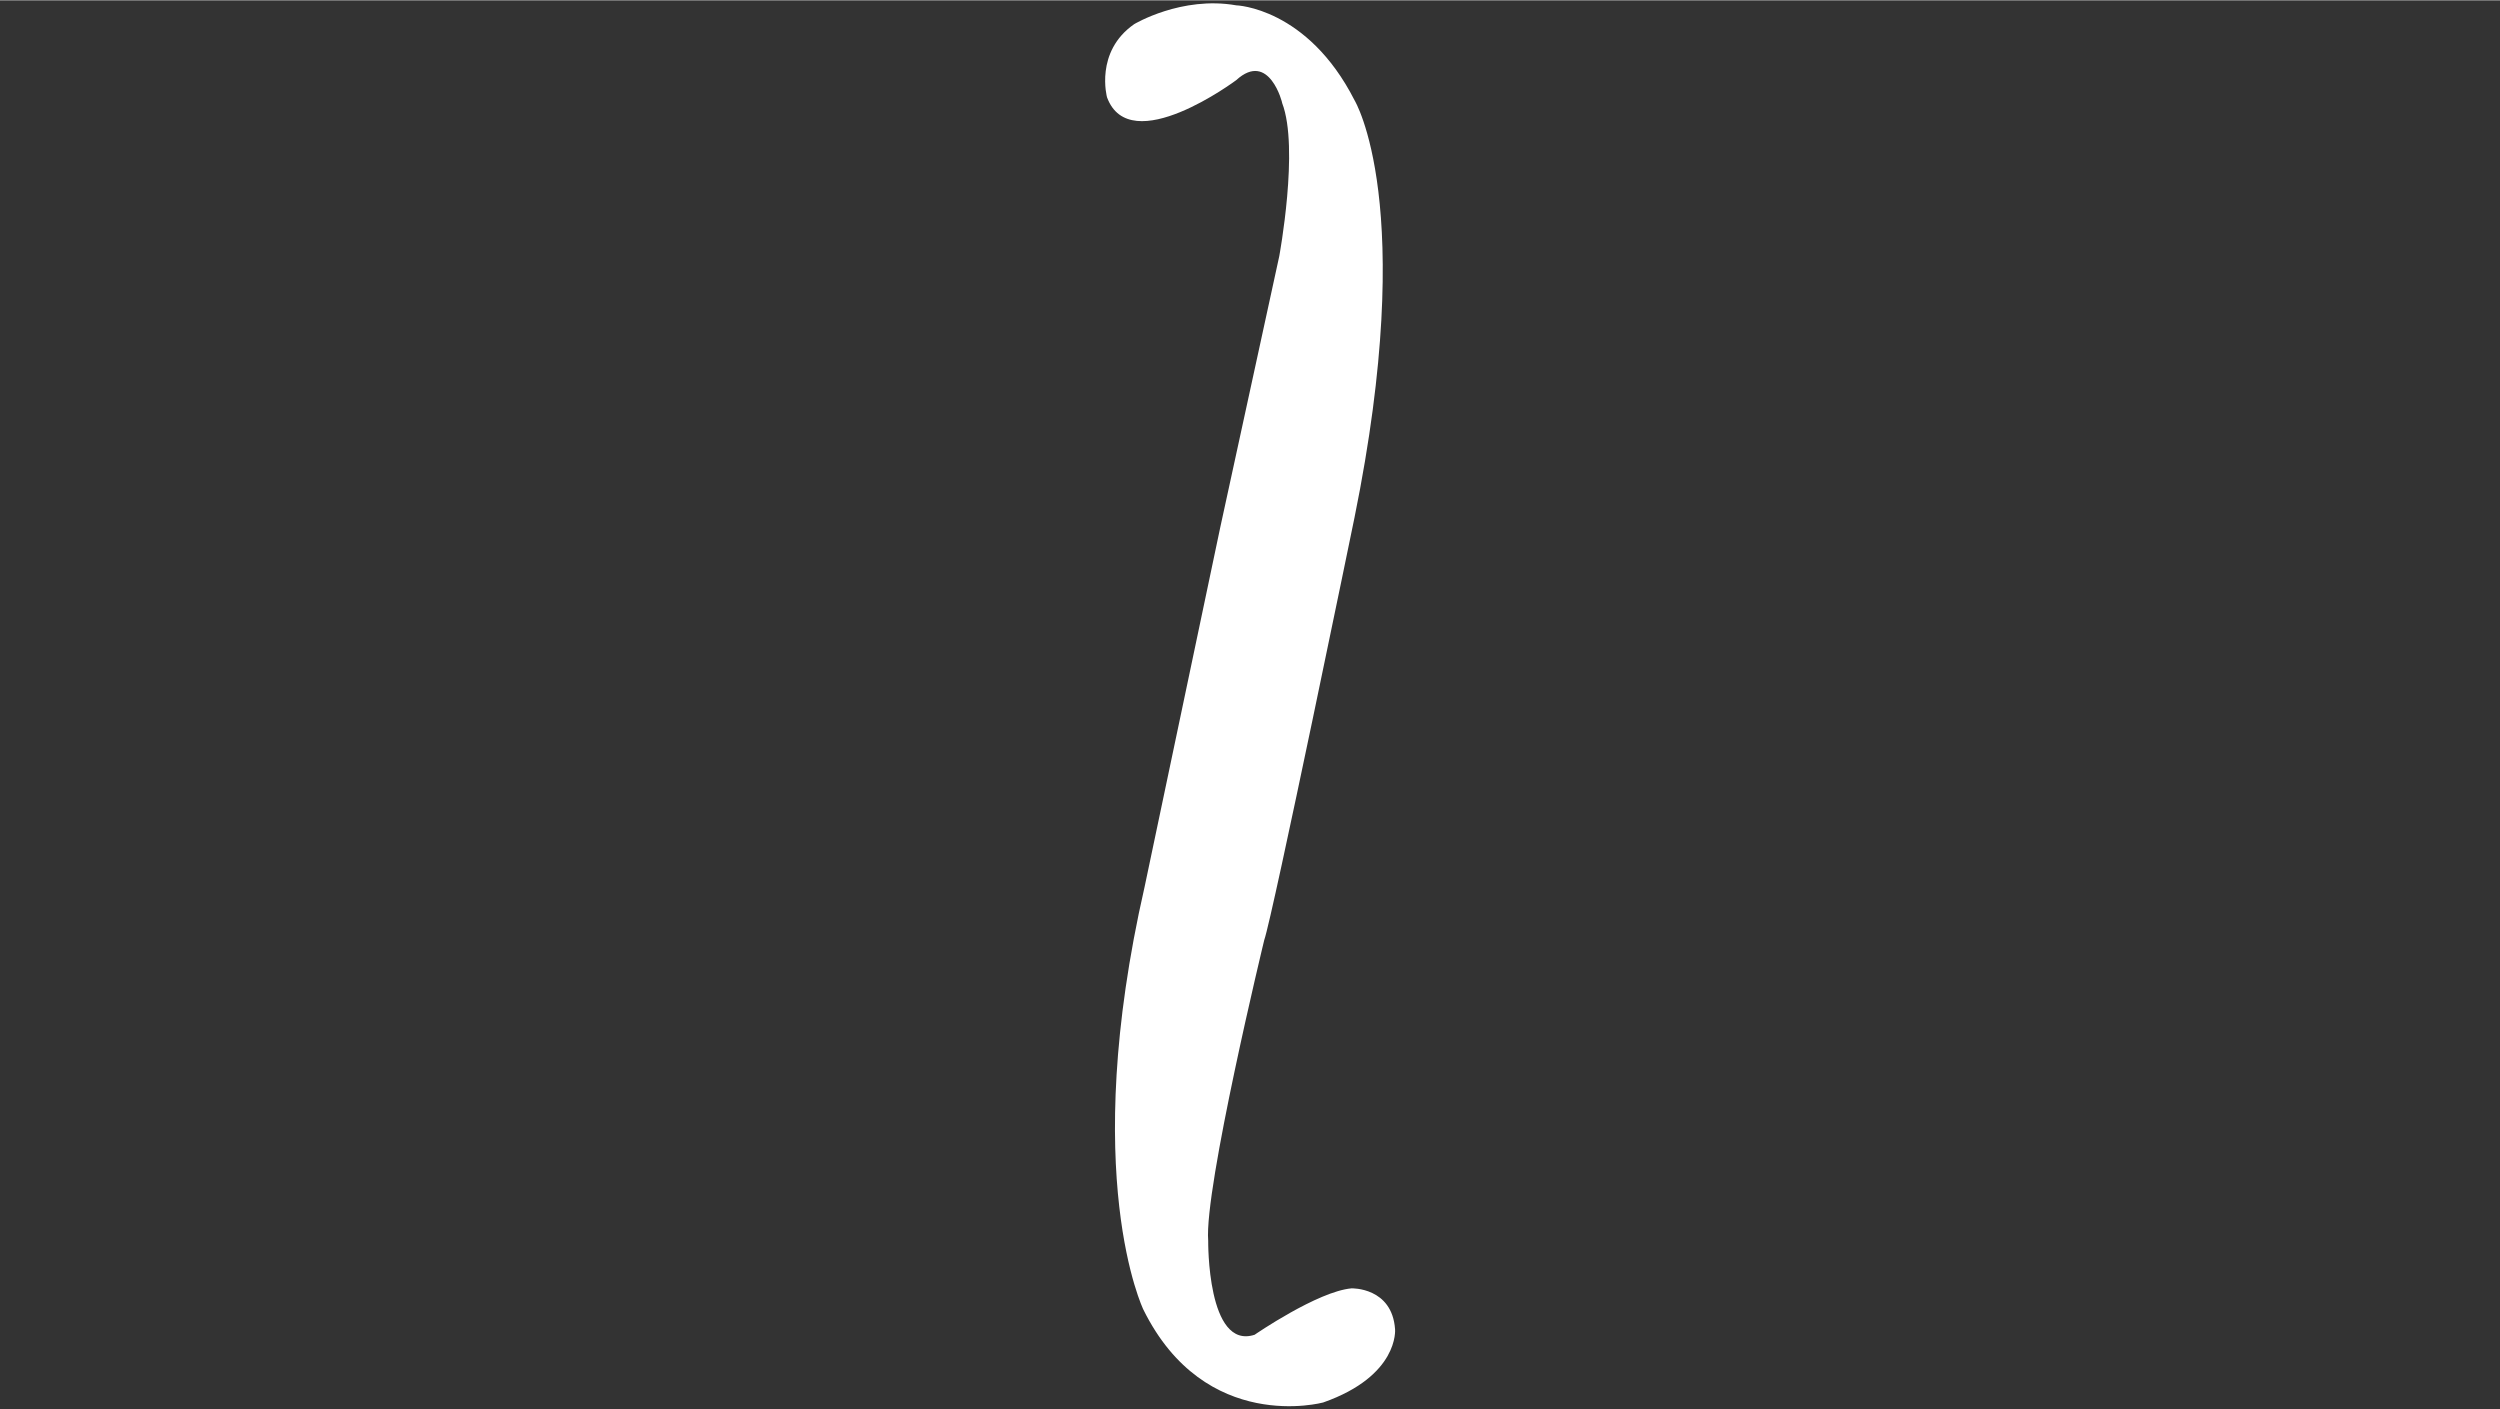 <svg version="1.2" xmlns="http://www.w3.org/2000/svg" viewBox="0 0 598 337" width="337" height="190">
	<rect x="0" y="0" width="598" height="337" fill="#333333" stroke="none"/>
	<title>learners-transparent-favicon-svg</title>
	<defs>
		<clipPath clipPathUnits="userSpaceOnUse" id="cp1">
			<path d="m0-109h597.99v520.67h-597.99z"/>
		</clipPath>
	</defs>
	<style>
		.s0 { fill: #ffffff } 
	</style>
	<g id="g10">
		<g id="g12">
			<g id="Clip-Path: g14" clip-path="url(#cp1)">
				<g id="g14">
					<g id="g20">
						<path id="path22" class="s0" d="m295.7 19.1c0 0-25.4 19-30.9 4.1 0 0-3-10.9 6.5-17.5 0 0 11.3-6.8 24.4-4.5 0 0 17 0.5 28.3 22.7 0 0 15.2 24.9 0 99.8 0 0-19.6 95.5-21.6 101.1 0 0-14.4 59.5-13.4 71.9 0 0-0.3 26.2 11.1 22.5 0 0 15.1-10.4 23.2-11.1 0 0 9.7-0.3 10.4 9.8 0 0 1 11.1-17.2 17.5 0 0-28.2 7.7-43-22.2 0 0-15.5-32 0.3-101.2l18.1-86 14.1-64.8c0 0 4.8-25.9 0.7-36.6 0.1 0.1-3.1-12.7-11-5.5z"/>
					</g>
				</g>
			</g>
		</g>
	</g>
</svg>